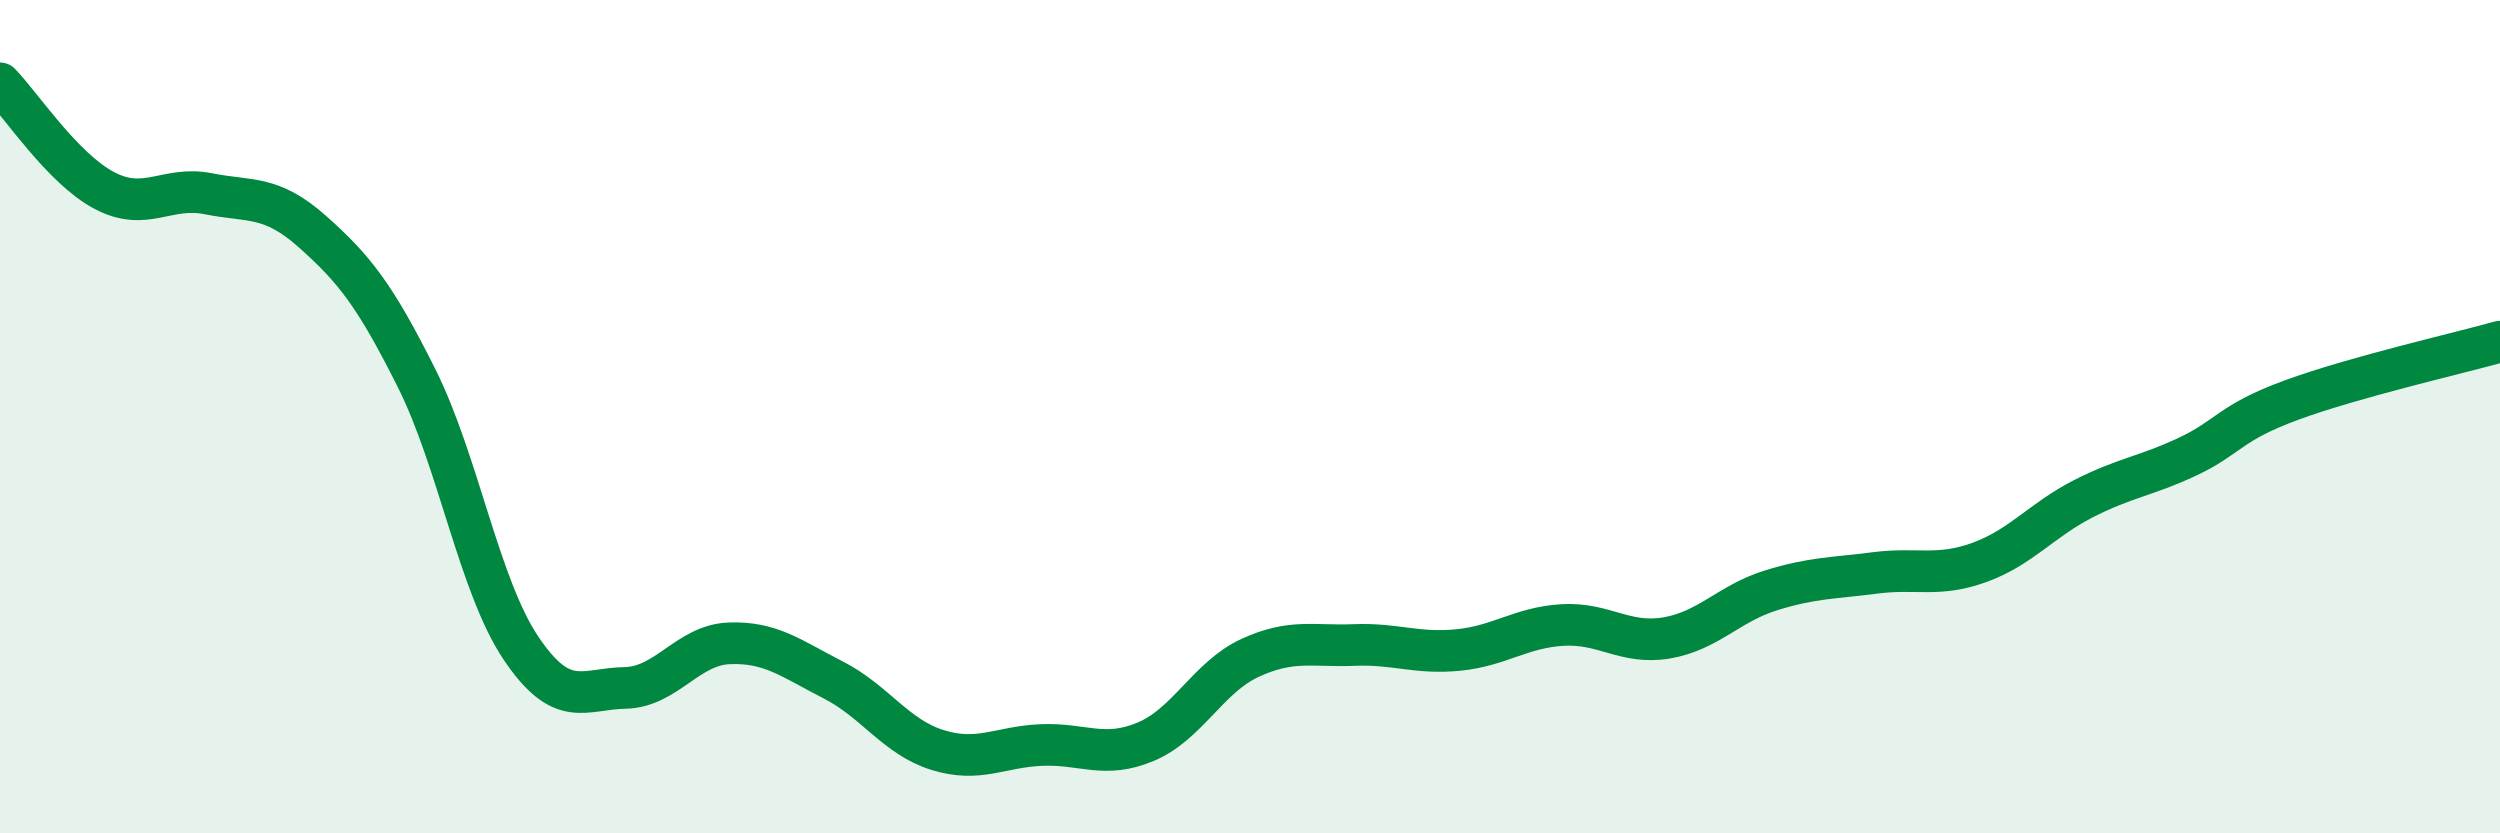 
    <svg width="60" height="20" viewBox="0 0 60 20" xmlns="http://www.w3.org/2000/svg">
      <path
        d="M 0,2 C 0.5,2.51 1.5,4.04 2.5,4.57 C 3.5,5.1 4,4.45 5,4.65 C 6,4.85 6.5,4.67 7.5,5.56 C 8.5,6.45 9,7.08 10,9.08 C 11,11.08 11.5,14.06 12.5,15.55 C 13.5,17.04 14,16.53 15,16.51 C 16,16.49 16.5,15.48 17.5,15.44 C 18.5,15.4 19,15.81 20,16.32 C 21,16.83 21.5,17.69 22.5,18 C 23.5,18.31 24,17.92 25,17.88 C 26,17.84 26.5,18.22 27.5,17.8 C 28.5,17.38 29,16.25 30,15.79 C 31,15.33 31.5,15.52 32.5,15.48 C 33.5,15.44 34,15.7 35,15.6 C 36,15.5 36.5,15.06 37.5,15 C 38.5,14.94 39,15.48 40,15.31 C 41,15.14 41.5,14.48 42.5,14.17 C 43.5,13.86 44,13.88 45,13.75 C 46,13.62 46.5,13.86 47.5,13.5 C 48.5,13.14 49,12.48 50,11.97 C 51,11.46 51.5,11.43 52.5,10.96 C 53.5,10.49 53.5,10.15 55,9.6 C 56.5,9.05 59,8.48 60,8.2L60 20L0 20Z"
        fill="#008740"
        opacity="0.1"
        stroke-linecap="round"
        stroke-linejoin="round"
      />
      <path
        d="M 0,2 C 0.5,2.51 1.5,4.04 2.5,4.57 C 3.5,5.1 4,4.45 5,4.65 C 6,4.85 6.5,4.67 7.5,5.56 C 8.5,6.45 9,7.08 10,9.08 C 11,11.08 11.5,14.06 12.5,15.55 C 13.5,17.04 14,16.53 15,16.51 C 16,16.49 16.5,15.48 17.5,15.44 C 18.5,15.4 19,15.81 20,16.32 C 21,16.83 21.5,17.69 22.5,18 C 23.5,18.31 24,17.92 25,17.88 C 26,17.84 26.5,18.22 27.5,17.8 C 28.5,17.38 29,16.25 30,15.79 C 31,15.33 31.5,15.52 32.5,15.48 C 33.5,15.44 34,15.7 35,15.6 C 36,15.5 36.5,15.06 37.5,15 C 38.5,14.94 39,15.48 40,15.31 C 41,15.14 41.5,14.48 42.5,14.17 C 43.5,13.86 44,13.88 45,13.75 C 46,13.62 46.5,13.86 47.5,13.5 C 48.5,13.14 49,12.48 50,11.97 C 51,11.46 51.5,11.43 52.5,10.96 C 53.5,10.49 53.5,10.15 55,9.6 C 56.5,9.05 59,8.48 60,8.2"
        stroke="#008740"
        stroke-width="1"
        fill="none"
        stroke-linecap="round"
        stroke-linejoin="round"
      />
    </svg>
  